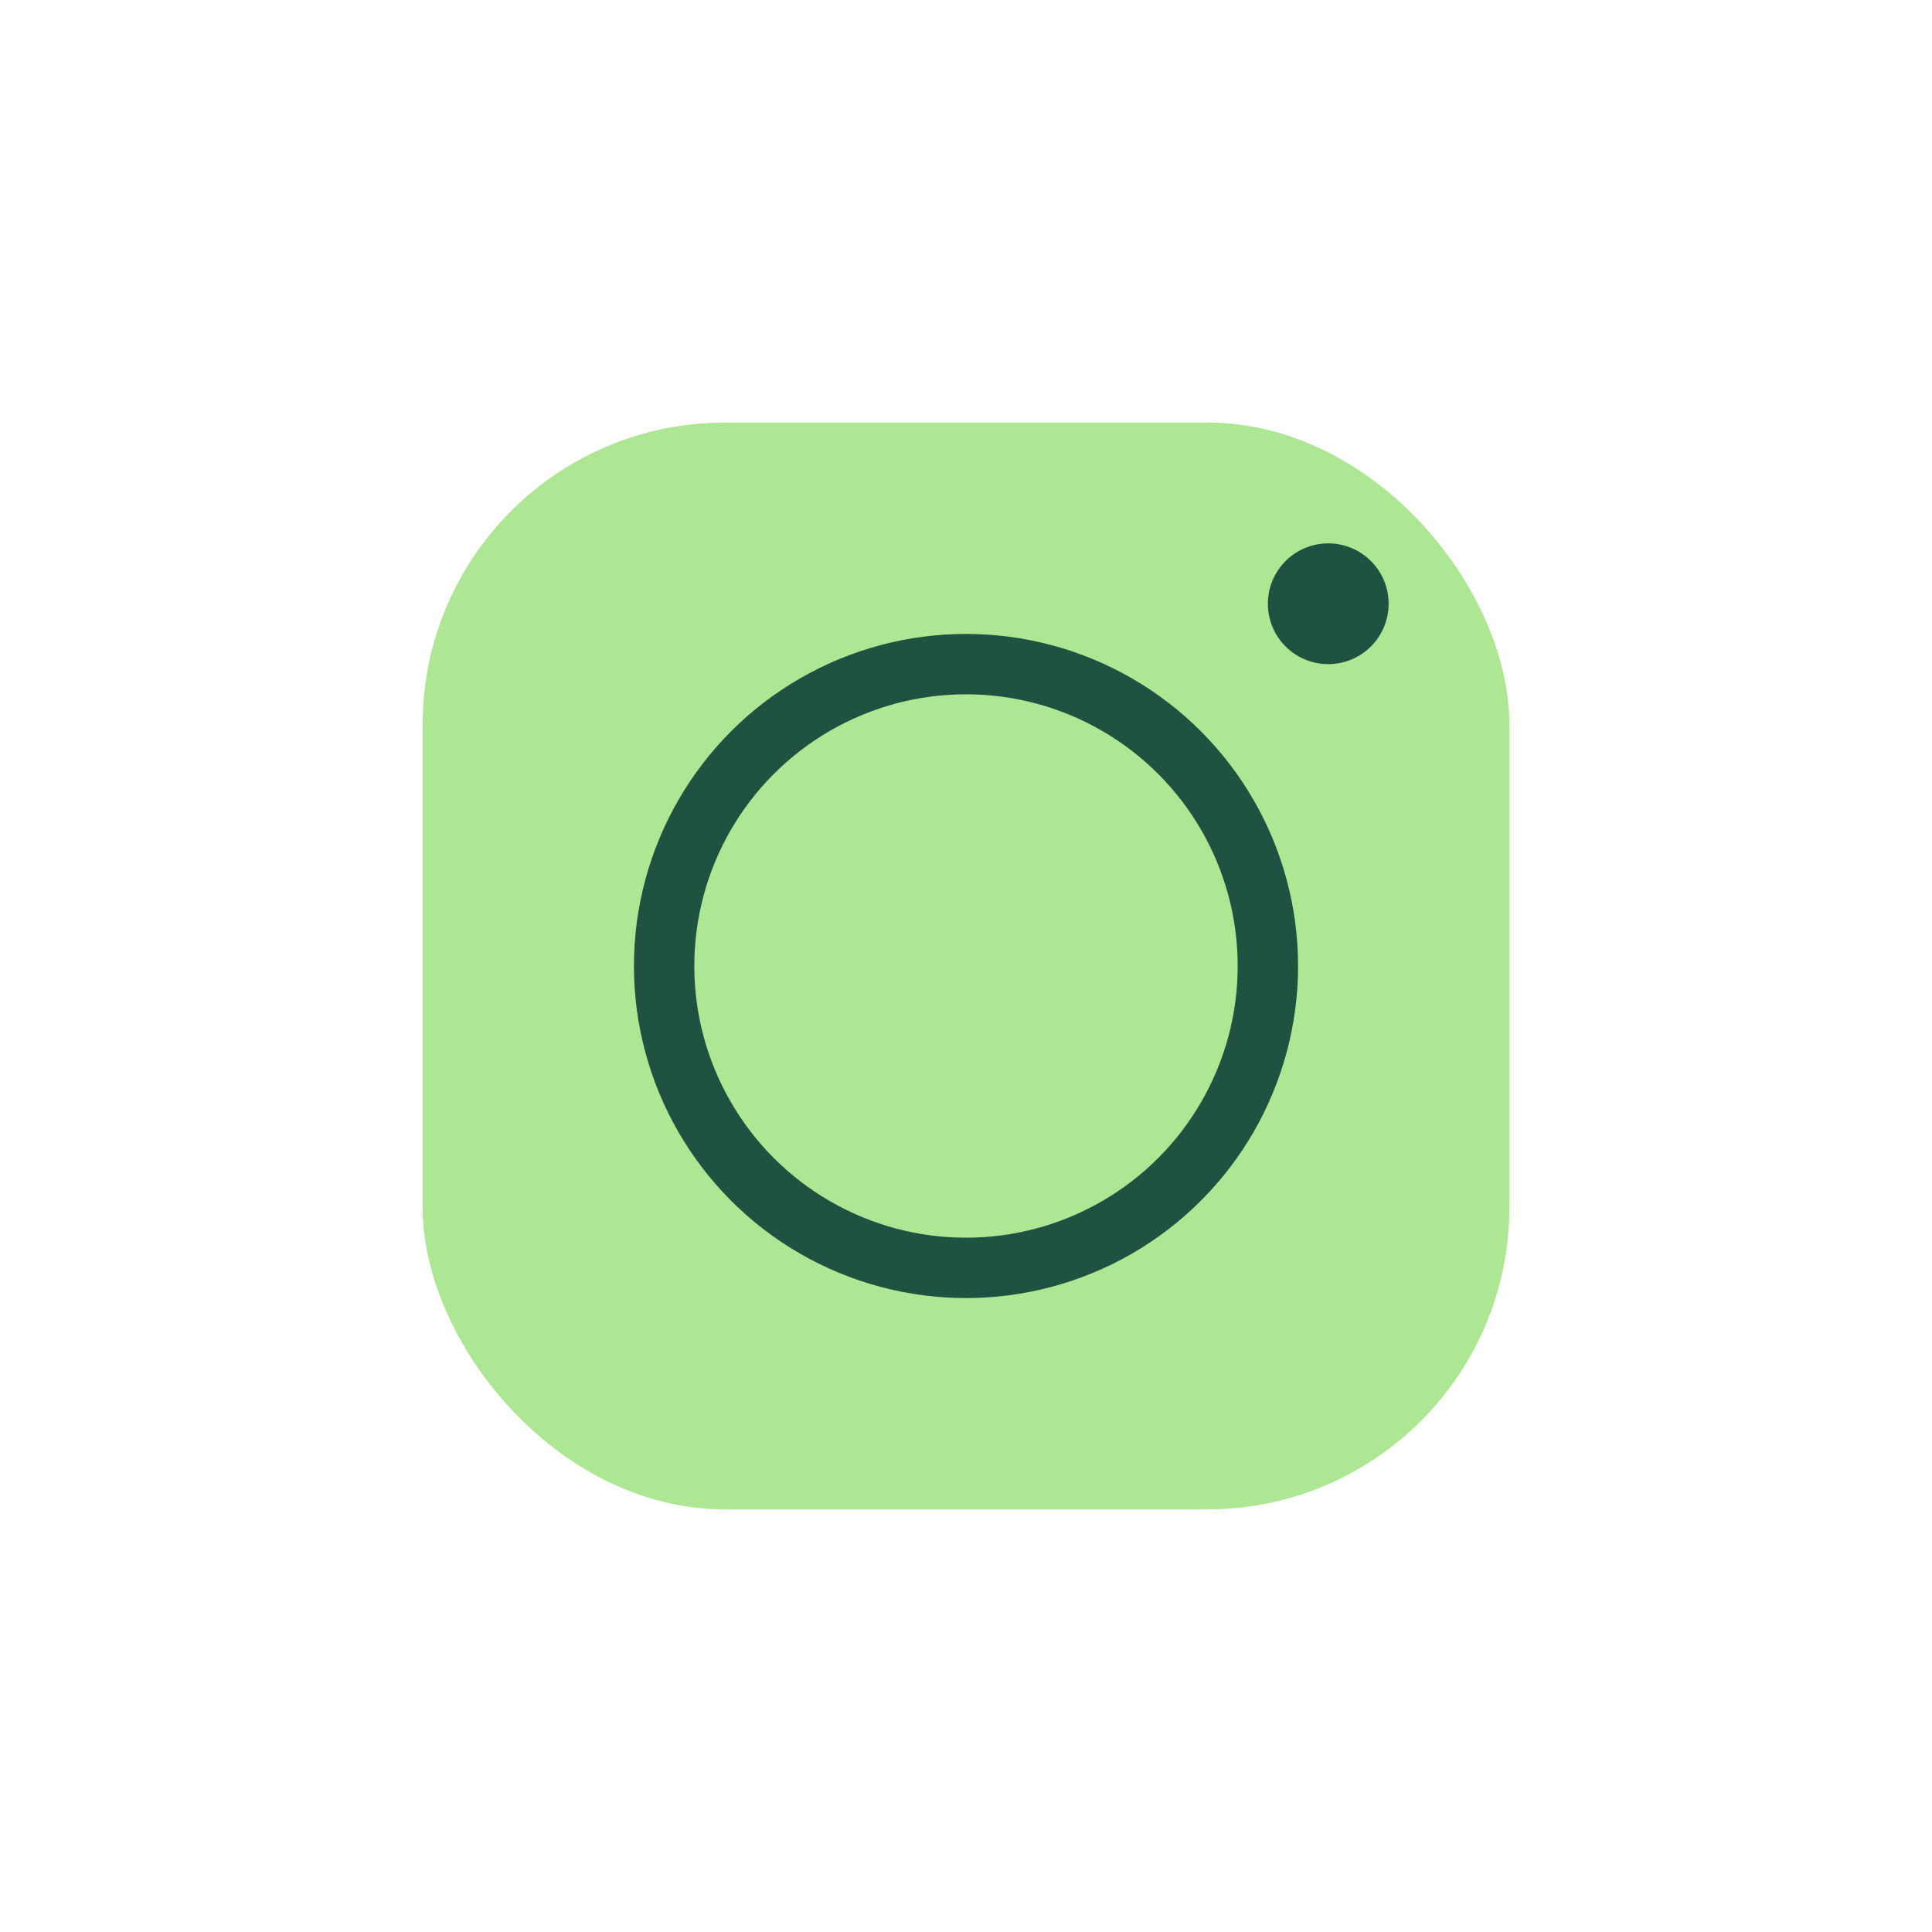 <?xml version="1.0" encoding="UTF-8"?>
<svg xmlns="http://www.w3.org/2000/svg" width="32" height="32" viewBox="0 0 32 32"><rect x="7" y="7" width="18" height="18" rx="5" fill="#ADE793"/><circle cx="16" cy="16" r="5" fill="none" stroke="#205242"/><circle cx="22" cy="10" r="1" fill="#205242"/></svg>
